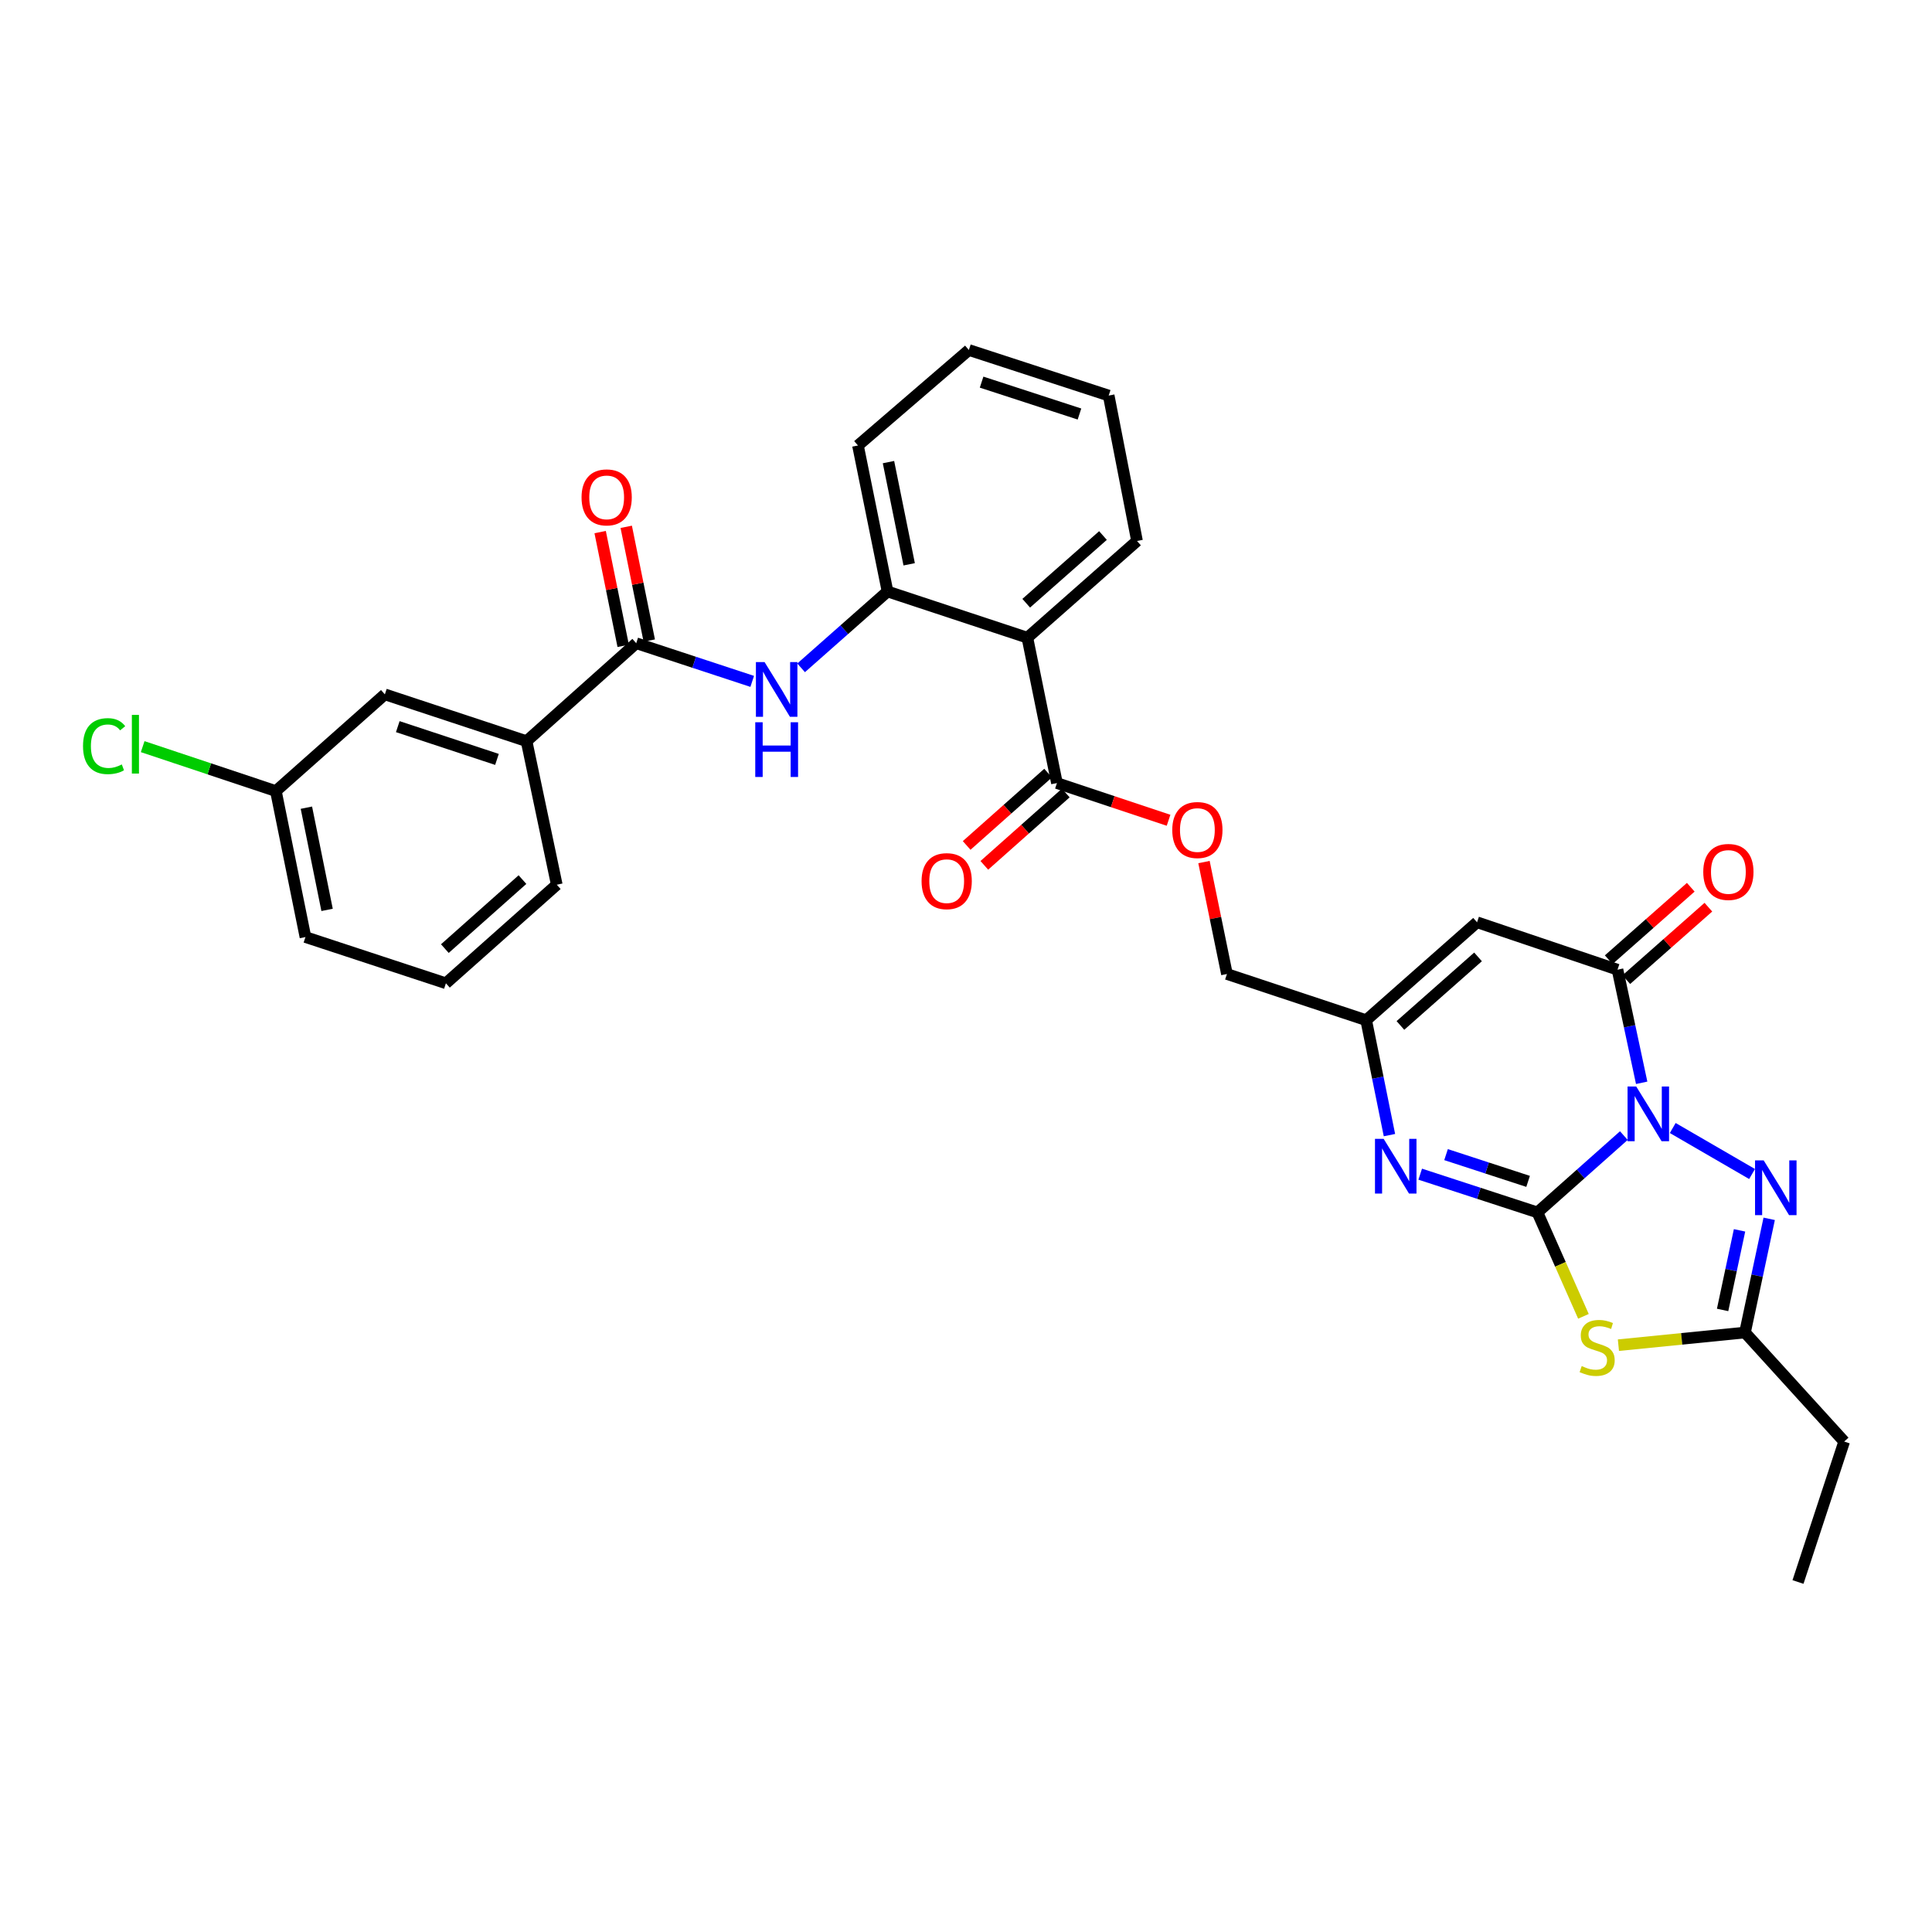 <?xml version='1.0' encoding='iso-8859-1'?>
<svg version='1.1' baseProfile='full'
              xmlns='http://www.w3.org/2000/svg'
                      xmlns:rdkit='http://www.rdkit.org/xml'
                      xmlns:xlink='http://www.w3.org/1999/xlink'
                  xml:space='preserve'
width='1000px' height='1000px' viewBox='0 0 1000 1000'>
<!-- END OF HEADER -->
<rect style='opacity:1.0;fill:#FFFFFF;stroke:none' width='1000' height='1000' x='0' y='0'> </rect>
<path class='bond-0' d='M 840.501,587.776 L 818.136,607.658' style='fill:none;fill-rule:evenodd;stroke:#0000FF;stroke-width:6px;stroke-linecap:butt;stroke-linejoin:miter;stroke-opacity:1' />
<path class='bond-0' d='M 818.136,607.658 L 795.771,627.54' style='fill:none;fill-rule:evenodd;stroke:#000000;stroke-width:6px;stroke-linecap:butt;stroke-linejoin:miter;stroke-opacity:1' />
<path class='bond-2' d='M 849.728,560.455 L 843.473,531.18' style='fill:none;fill-rule:evenodd;stroke:#0000FF;stroke-width:6px;stroke-linecap:butt;stroke-linejoin:miter;stroke-opacity:1' />
<path class='bond-2' d='M 843.473,531.18 L 837.219,501.905' style='fill:none;fill-rule:evenodd;stroke:#000000;stroke-width:6px;stroke-linecap:butt;stroke-linejoin:miter;stroke-opacity:1' />
<path class='bond-3' d='M 865.808,583.856 L 906.868,607.665' style='fill:none;fill-rule:evenodd;stroke:#0000FF;stroke-width:6px;stroke-linecap:butt;stroke-linejoin:miter;stroke-opacity:1' />
<path class='bond-1' d='M 795.771,627.54 L 807.679,654.436' style='fill:none;fill-rule:evenodd;stroke:#000000;stroke-width:6px;stroke-linecap:butt;stroke-linejoin:miter;stroke-opacity:1' />
<path class='bond-1' d='M 807.679,654.436 L 819.588,681.332' style='fill:none;fill-rule:evenodd;stroke:#CCCC00;stroke-width:6px;stroke-linecap:butt;stroke-linejoin:miter;stroke-opacity:1' />
<path class='bond-4' d='M 795.771,627.54 L 765.436,617.645' style='fill:none;fill-rule:evenodd;stroke:#000000;stroke-width:6px;stroke-linecap:butt;stroke-linejoin:miter;stroke-opacity:1' />
<path class='bond-4' d='M 765.436,617.645 L 735.1,607.75' style='fill:none;fill-rule:evenodd;stroke:#0000FF;stroke-width:6px;stroke-linecap:butt;stroke-linejoin:miter;stroke-opacity:1' />
<path class='bond-4' d='M 790.94,611.48 L 769.706,604.554' style='fill:none;fill-rule:evenodd;stroke:#000000;stroke-width:6px;stroke-linecap:butt;stroke-linejoin:miter;stroke-opacity:1' />
<path class='bond-4' d='M 769.706,604.554 L 748.471,597.628' style='fill:none;fill-rule:evenodd;stroke:#0000FF;stroke-width:6px;stroke-linecap:butt;stroke-linejoin:miter;stroke-opacity:1' />
<path class='bond-31' d='M 837.687,696.262 L 870.447,692.99' style='fill:none;fill-rule:evenodd;stroke:#CCCC00;stroke-width:6px;stroke-linecap:butt;stroke-linejoin:miter;stroke-opacity:1' />
<path class='bond-31' d='M 870.447,692.99 L 903.207,689.718' style='fill:none;fill-rule:evenodd;stroke:#000000;stroke-width:6px;stroke-linecap:butt;stroke-linejoin:miter;stroke-opacity:1' />
<path class='bond-5' d='M 837.219,501.905 L 764.521,477.364' style='fill:none;fill-rule:evenodd;stroke:#000000;stroke-width:6px;stroke-linecap:butt;stroke-linejoin:miter;stroke-opacity:1' />
<path class='bond-15' d='M 841.776,507.066 L 863.013,488.314' style='fill:none;fill-rule:evenodd;stroke:#000000;stroke-width:6px;stroke-linecap:butt;stroke-linejoin:miter;stroke-opacity:1' />
<path class='bond-15' d='M 863.013,488.314 L 884.251,469.561' style='fill:none;fill-rule:evenodd;stroke:#FF0000;stroke-width:6px;stroke-linecap:butt;stroke-linejoin:miter;stroke-opacity:1' />
<path class='bond-15' d='M 832.662,496.744 L 853.899,477.992' style='fill:none;fill-rule:evenodd;stroke:#000000;stroke-width:6px;stroke-linecap:butt;stroke-linejoin:miter;stroke-opacity:1' />
<path class='bond-15' d='M 853.899,477.992 L 875.137,459.239' style='fill:none;fill-rule:evenodd;stroke:#FF0000;stroke-width:6px;stroke-linecap:butt;stroke-linejoin:miter;stroke-opacity:1' />
<path class='bond-6' d='M 915.729,630.862 L 909.468,660.29' style='fill:none;fill-rule:evenodd;stroke:#0000FF;stroke-width:6px;stroke-linecap:butt;stroke-linejoin:miter;stroke-opacity:1' />
<path class='bond-6' d='M 909.468,660.29 L 903.207,689.718' style='fill:none;fill-rule:evenodd;stroke:#000000;stroke-width:6px;stroke-linecap:butt;stroke-linejoin:miter;stroke-opacity:1' />
<path class='bond-6' d='M 900.382,636.825 L 896,657.425' style='fill:none;fill-rule:evenodd;stroke:#0000FF;stroke-width:6px;stroke-linecap:butt;stroke-linejoin:miter;stroke-opacity:1' />
<path class='bond-6' d='M 896,657.425 L 891.617,678.024' style='fill:none;fill-rule:evenodd;stroke:#000000;stroke-width:6px;stroke-linecap:butt;stroke-linejoin:miter;stroke-opacity:1' />
<path class='bond-32' d='M 719.174,587.531 L 713.153,557.792' style='fill:none;fill-rule:evenodd;stroke:#0000FF;stroke-width:6px;stroke-linecap:butt;stroke-linejoin:miter;stroke-opacity:1' />
<path class='bond-32' d='M 713.153,557.792 L 707.132,528.052' style='fill:none;fill-rule:evenodd;stroke:#000000;stroke-width:6px;stroke-linecap:butt;stroke-linejoin:miter;stroke-opacity:1' />
<path class='bond-8' d='M 764.521,477.364 L 707.132,528.052' style='fill:none;fill-rule:evenodd;stroke:#000000;stroke-width:6px;stroke-linecap:butt;stroke-linejoin:miter;stroke-opacity:1' />
<path class='bond-8' d='M 765.028,495.288 L 724.856,530.77' style='fill:none;fill-rule:evenodd;stroke:#000000;stroke-width:6px;stroke-linecap:butt;stroke-linejoin:miter;stroke-opacity:1' />
<path class='bond-23' d='M 903.207,689.718 L 954.545,746.152' style='fill:none;fill-rule:evenodd;stroke:#000000;stroke-width:6px;stroke-linecap:butt;stroke-linejoin:miter;stroke-opacity:1' />
<path class='bond-7' d='M 531.765,330.065 L 547.072,405.309' style='fill:none;fill-rule:evenodd;stroke:#000000;stroke-width:6px;stroke-linecap:butt;stroke-linejoin:miter;stroke-opacity:1' />
<path class='bond-12' d='M 531.765,330.065 L 459.389,306.151' style='fill:none;fill-rule:evenodd;stroke:#000000;stroke-width:6px;stroke-linecap:butt;stroke-linejoin:miter;stroke-opacity:1' />
<path class='bond-22' d='M 531.765,330.065 L 588.519,280.003' style='fill:none;fill-rule:evenodd;stroke:#000000;stroke-width:6px;stroke-linecap:butt;stroke-linejoin:miter;stroke-opacity:1' />
<path class='bond-22' d='M 531.169,312.229 L 570.897,277.186' style='fill:none;fill-rule:evenodd;stroke:#000000;stroke-width:6px;stroke-linecap:butt;stroke-linejoin:miter;stroke-opacity:1' />
<path class='bond-19' d='M 707.132,528.052 L 635.062,504.146' style='fill:none;fill-rule:evenodd;stroke:#000000;stroke-width:6px;stroke-linecap:butt;stroke-linejoin:miter;stroke-opacity:1' />
<path class='bond-9' d='M 329.309,332.926 L 359.327,342.804' style='fill:none;fill-rule:evenodd;stroke:#000000;stroke-width:6px;stroke-linecap:butt;stroke-linejoin:miter;stroke-opacity:1' />
<path class='bond-9' d='M 359.327,342.804 L 389.346,352.683' style='fill:none;fill-rule:evenodd;stroke:#0000FF;stroke-width:6px;stroke-linecap:butt;stroke-linejoin:miter;stroke-opacity:1' />
<path class='bond-13' d='M 329.309,332.926 L 272.547,383.629' style='fill:none;fill-rule:evenodd;stroke:#000000;stroke-width:6px;stroke-linecap:butt;stroke-linejoin:miter;stroke-opacity:1' />
<path class='bond-16' d='M 336.057,331.559 L 330.097,302.12' style='fill:none;fill-rule:evenodd;stroke:#000000;stroke-width:6px;stroke-linecap:butt;stroke-linejoin:miter;stroke-opacity:1' />
<path class='bond-16' d='M 330.097,302.12 L 324.136,272.681' style='fill:none;fill-rule:evenodd;stroke:#FF0000;stroke-width:6px;stroke-linecap:butt;stroke-linejoin:miter;stroke-opacity:1' />
<path class='bond-16' d='M 322.561,334.292 L 316.601,304.853' style='fill:none;fill-rule:evenodd;stroke:#000000;stroke-width:6px;stroke-linecap:butt;stroke-linejoin:miter;stroke-opacity:1' />
<path class='bond-16' d='M 316.601,304.853 L 310.64,275.413' style='fill:none;fill-rule:evenodd;stroke:#FF0000;stroke-width:6px;stroke-linecap:butt;stroke-linejoin:miter;stroke-opacity:1' />
<path class='bond-10' d='M 414.653,345.668 L 437.021,325.91' style='fill:none;fill-rule:evenodd;stroke:#0000FF;stroke-width:6px;stroke-linecap:butt;stroke-linejoin:miter;stroke-opacity:1' />
<path class='bond-10' d='M 437.021,325.91 L 459.389,306.151' style='fill:none;fill-rule:evenodd;stroke:#000000;stroke-width:6px;stroke-linecap:butt;stroke-linejoin:miter;stroke-opacity:1' />
<path class='bond-11' d='M 547.072,405.309 L 575.959,414.937' style='fill:none;fill-rule:evenodd;stroke:#000000;stroke-width:6px;stroke-linecap:butt;stroke-linejoin:miter;stroke-opacity:1' />
<path class='bond-11' d='M 575.959,414.937 L 604.846,424.565' style='fill:none;fill-rule:evenodd;stroke:#FF0000;stroke-width:6px;stroke-linecap:butt;stroke-linejoin:miter;stroke-opacity:1' />
<path class='bond-17' d='M 542.5,400.162 L 521.42,418.885' style='fill:none;fill-rule:evenodd;stroke:#000000;stroke-width:6px;stroke-linecap:butt;stroke-linejoin:miter;stroke-opacity:1' />
<path class='bond-17' d='M 521.42,418.885 L 500.34,437.608' style='fill:none;fill-rule:evenodd;stroke:#FF0000;stroke-width:6px;stroke-linecap:butt;stroke-linejoin:miter;stroke-opacity:1' />
<path class='bond-17' d='M 551.644,410.457 L 530.564,429.18' style='fill:none;fill-rule:evenodd;stroke:#000000;stroke-width:6px;stroke-linecap:butt;stroke-linejoin:miter;stroke-opacity:1' />
<path class='bond-17' d='M 530.564,429.18 L 509.484,447.904' style='fill:none;fill-rule:evenodd;stroke:#FF0000;stroke-width:6px;stroke-linecap:butt;stroke-linejoin:miter;stroke-opacity:1' />
<path class='bond-24' d='M 459.389,306.151 L 444.081,230.585' style='fill:none;fill-rule:evenodd;stroke:#000000;stroke-width:6px;stroke-linecap:butt;stroke-linejoin:miter;stroke-opacity:1' />
<path class='bond-24' d='M 470.588,292.082 L 459.873,239.186' style='fill:none;fill-rule:evenodd;stroke:#000000;stroke-width:6px;stroke-linecap:butt;stroke-linejoin:miter;stroke-opacity:1' />
<path class='bond-18' d='M 272.547,383.629 L 199.207,359.402' style='fill:none;fill-rule:evenodd;stroke:#000000;stroke-width:6px;stroke-linecap:butt;stroke-linejoin:miter;stroke-opacity:1' />
<path class='bond-18' d='M 257.227,393.07 L 205.889,376.111' style='fill:none;fill-rule:evenodd;stroke:#000000;stroke-width:6px;stroke-linecap:butt;stroke-linejoin:miter;stroke-opacity:1' />
<path class='bond-25' d='M 272.547,383.629 L 288.183,457.918' style='fill:none;fill-rule:evenodd;stroke:#000000;stroke-width:6px;stroke-linecap:butt;stroke-linejoin:miter;stroke-opacity:1' />
<path class='bond-14' d='M 623.179,446.201 L 629.12,475.173' style='fill:none;fill-rule:evenodd;stroke:#FF0000;stroke-width:6px;stroke-linecap:butt;stroke-linejoin:miter;stroke-opacity:1' />
<path class='bond-14' d='M 629.12,475.173 L 635.062,504.146' style='fill:none;fill-rule:evenodd;stroke:#000000;stroke-width:6px;stroke-linecap:butt;stroke-linejoin:miter;stroke-opacity:1' />
<path class='bond-20' d='M 199.207,359.402 L 142.796,409.455' style='fill:none;fill-rule:evenodd;stroke:#000000;stroke-width:6px;stroke-linecap:butt;stroke-linejoin:miter;stroke-opacity:1' />
<path class='bond-21' d='M 142.796,409.455 L 108.322,397.96' style='fill:none;fill-rule:evenodd;stroke:#000000;stroke-width:6px;stroke-linecap:butt;stroke-linejoin:miter;stroke-opacity:1' />
<path class='bond-21' d='M 108.322,397.96 L 73.847,386.465' style='fill:none;fill-rule:evenodd;stroke:#00CC00;stroke-width:6px;stroke-linecap:butt;stroke-linejoin:miter;stroke-opacity:1' />
<path class='bond-34' d='M 142.796,409.455 L 158.096,485.021' style='fill:none;fill-rule:evenodd;stroke:#000000;stroke-width:6px;stroke-linecap:butt;stroke-linejoin:miter;stroke-opacity:1' />
<path class='bond-34' d='M 158.587,418.058 L 169.297,470.954' style='fill:none;fill-rule:evenodd;stroke:#000000;stroke-width:6px;stroke-linecap:butt;stroke-linejoin:miter;stroke-opacity:1' />
<path class='bond-29' d='M 588.519,280.003 L 573.854,204.743' style='fill:none;fill-rule:evenodd;stroke:#000000;stroke-width:6px;stroke-linecap:butt;stroke-linejoin:miter;stroke-opacity:1' />
<path class='bond-28' d='M 954.545,746.152 L 930.639,818.841' style='fill:none;fill-rule:evenodd;stroke:#000000;stroke-width:6px;stroke-linecap:butt;stroke-linejoin:miter;stroke-opacity:1' />
<path class='bond-33' d='M 444.081,230.585 L 501.486,181.159' style='fill:none;fill-rule:evenodd;stroke:#000000;stroke-width:6px;stroke-linecap:butt;stroke-linejoin:miter;stroke-opacity:1' />
<path class='bond-26' d='M 288.183,457.918 L 230.801,508.943' style='fill:none;fill-rule:evenodd;stroke:#000000;stroke-width:6px;stroke-linecap:butt;stroke-linejoin:miter;stroke-opacity:1' />
<path class='bond-26' d='M 270.426,455.281 L 230.258,490.999' style='fill:none;fill-rule:evenodd;stroke:#000000;stroke-width:6px;stroke-linecap:butt;stroke-linejoin:miter;stroke-opacity:1' />
<path class='bond-27' d='M 230.801,508.943 L 158.096,485.021' style='fill:none;fill-rule:evenodd;stroke:#000000;stroke-width:6px;stroke-linecap:butt;stroke-linejoin:miter;stroke-opacity:1' />
<path class='bond-30' d='M 573.854,204.743 L 501.486,181.159' style='fill:none;fill-rule:evenodd;stroke:#000000;stroke-width:6px;stroke-linecap:butt;stroke-linejoin:miter;stroke-opacity:1' />
<path class='bond-30' d='M 558.733,214.298 L 508.075,197.789' style='fill:none;fill-rule:evenodd;stroke:#000000;stroke-width:6px;stroke-linecap:butt;stroke-linejoin:miter;stroke-opacity:1' />
<path  class='atom-0' d='M 846.901 562.362
L 856.181 577.362
Q 857.101 578.842, 858.581 581.522
Q 860.061 584.202, 860.141 584.362
L 860.141 562.362
L 863.901 562.362
L 863.901 590.682
L 860.021 590.682
L 850.061 574.282
Q 848.901 572.362, 847.661 570.162
Q 846.461 567.962, 846.101 567.282
L 846.101 590.682
L 842.421 590.682
L 842.421 562.362
L 846.901 562.362
' fill='#0000FF'/>
<path  class='atom-2' d='M 818.685 707.08
Q 819.005 707.2, 820.325 707.76
Q 821.645 708.32, 823.085 708.68
Q 824.565 709, 826.005 709
Q 828.685 709, 830.245 707.72
Q 831.805 706.4, 831.805 704.12
Q 831.805 702.56, 831.005 701.6
Q 830.245 700.64, 829.045 700.12
Q 827.845 699.6, 825.845 699
Q 823.325 698.24, 821.805 697.52
Q 820.325 696.8, 819.245 695.28
Q 818.205 693.76, 818.205 691.2
Q 818.205 687.64, 820.605 685.44
Q 823.045 683.24, 827.845 683.24
Q 831.125 683.24, 834.845 684.8
L 833.925 687.88
Q 830.525 686.48, 827.965 686.48
Q 825.205 686.48, 823.685 687.64
Q 822.165 688.76, 822.205 690.72
Q 822.205 692.24, 822.965 693.16
Q 823.765 694.08, 824.885 694.6
Q 826.045 695.12, 827.965 695.72
Q 830.525 696.52, 832.045 697.32
Q 833.565 698.12, 834.645 699.76
Q 835.765 701.36, 835.765 704.12
Q 835.765 708.04, 833.125 710.16
Q 830.525 712.24, 826.165 712.24
Q 823.645 712.24, 821.725 711.68
Q 819.845 711.16, 817.605 710.24
L 818.685 707.08
' fill='#CCCC00'/>
<path  class='atom-4' d='M 912.889 600.627
L 922.169 615.627
Q 923.089 617.107, 924.569 619.787
Q 926.049 622.467, 926.129 622.627
L 926.129 600.627
L 929.889 600.627
L 929.889 628.947
L 926.009 628.947
L 916.049 612.547
Q 914.889 610.627, 913.649 608.427
Q 912.449 606.227, 912.089 605.547
L 912.089 628.947
L 908.409 628.947
L 908.409 600.627
L 912.889 600.627
' fill='#0000FF'/>
<path  class='atom-5' d='M 716.171 589.458
L 725.451 604.458
Q 726.371 605.938, 727.851 608.618
Q 729.331 611.298, 729.411 611.458
L 729.411 589.458
L 733.171 589.458
L 733.171 617.778
L 729.291 617.778
L 719.331 601.378
Q 718.171 599.458, 716.931 597.258
Q 715.731 595.058, 715.371 594.378
L 715.371 617.778
L 711.691 617.778
L 711.691 589.458
L 716.171 589.458
' fill='#0000FF'/>
<path  class='atom-11' d='M 395.739 342.687
L 405.019 357.687
Q 405.939 359.167, 407.419 361.847
Q 408.899 364.527, 408.979 364.687
L 408.979 342.687
L 412.739 342.687
L 412.739 371.007
L 408.859 371.007
L 398.899 354.607
Q 397.739 352.687, 396.499 350.487
Q 395.299 348.287, 394.939 347.607
L 394.939 371.007
L 391.259 371.007
L 391.259 342.687
L 395.739 342.687
' fill='#0000FF'/>
<path  class='atom-11' d='M 390.919 373.839
L 394.759 373.839
L 394.759 385.879
L 409.239 385.879
L 409.239 373.839
L 413.079 373.839
L 413.079 402.159
L 409.239 402.159
L 409.239 389.079
L 394.759 389.079
L 394.759 402.159
L 390.919 402.159
L 390.919 373.839
' fill='#0000FF'/>
<path  class='atom-15' d='M 606.762 429.617
Q 606.762 422.817, 610.122 419.017
Q 613.482 415.217, 619.762 415.217
Q 626.042 415.217, 629.402 419.017
Q 632.762 422.817, 632.762 429.617
Q 632.762 436.497, 629.362 440.417
Q 625.962 444.297, 619.762 444.297
Q 613.522 444.297, 610.122 440.417
Q 606.762 436.537, 606.762 429.617
M 619.762 441.097
Q 624.082 441.097, 626.402 438.217
Q 628.762 435.297, 628.762 429.617
Q 628.762 424.057, 626.402 421.257
Q 624.082 418.417, 619.762 418.417
Q 615.442 418.417, 613.082 421.217
Q 610.762 424.017, 610.762 429.617
Q 610.762 435.337, 613.082 438.217
Q 615.442 441.097, 619.762 441.097
' fill='#FF0000'/>
<path  class='atom-16' d='M 881.608 451.312
Q 881.608 444.512, 884.968 440.712
Q 888.328 436.912, 894.608 436.912
Q 900.888 436.912, 904.248 440.712
Q 907.608 444.512, 907.608 451.312
Q 907.608 458.192, 904.208 462.112
Q 900.808 465.992, 894.608 465.992
Q 888.368 465.992, 884.968 462.112
Q 881.608 458.232, 881.608 451.312
M 894.608 462.792
Q 898.928 462.792, 901.248 459.912
Q 903.608 456.992, 903.608 451.312
Q 903.608 445.752, 901.248 442.952
Q 898.928 440.112, 894.608 440.112
Q 890.288 440.112, 887.928 442.912
Q 885.608 445.712, 885.608 451.312
Q 885.608 457.032, 887.928 459.912
Q 890.288 462.792, 894.608 462.792
' fill='#FF0000'/>
<path  class='atom-17' d='M 301.009 257.44
Q 301.009 250.64, 304.369 246.84
Q 307.729 243.04, 314.009 243.04
Q 320.289 243.04, 323.649 246.84
Q 327.009 250.64, 327.009 257.44
Q 327.009 264.32, 323.609 268.24
Q 320.209 272.12, 314.009 272.12
Q 307.769 272.12, 304.369 268.24
Q 301.009 264.36, 301.009 257.44
M 314.009 268.92
Q 318.329 268.92, 320.649 266.04
Q 323.009 263.12, 323.009 257.44
Q 323.009 251.88, 320.649 249.08
Q 318.329 246.24, 314.009 246.24
Q 309.689 246.24, 307.329 249.04
Q 305.009 251.84, 305.009 257.44
Q 305.009 263.16, 307.329 266.04
Q 309.689 268.92, 314.009 268.92
' fill='#FF0000'/>
<path  class='atom-18' d='M 477.004 456.078
Q 477.004 449.278, 480.364 445.478
Q 483.724 441.678, 490.004 441.678
Q 496.284 441.678, 499.644 445.478
Q 503.004 449.278, 503.004 456.078
Q 503.004 462.958, 499.604 466.878
Q 496.204 470.758, 490.004 470.758
Q 483.764 470.758, 480.364 466.878
Q 477.004 462.998, 477.004 456.078
M 490.004 467.558
Q 494.324 467.558, 496.644 464.678
Q 499.004 461.758, 499.004 456.078
Q 499.004 450.518, 496.644 447.718
Q 494.324 444.878, 490.004 444.878
Q 485.684 444.878, 483.324 447.678
Q 481.004 450.478, 481.004 456.078
Q 481.004 461.798, 483.324 464.678
Q 485.684 467.558, 490.004 467.558
' fill='#FF0000'/>
<path  class='atom-22' d='M 42.971 386.193
Q 42.971 379.153, 46.251 375.473
Q 49.571 371.753, 55.851 371.753
Q 61.691 371.753, 64.811 375.873
L 62.171 378.033
Q 59.891 375.033, 55.851 375.033
Q 51.571 375.033, 49.291 377.913
Q 47.051 380.753, 47.051 386.193
Q 47.051 391.793, 49.371 394.673
Q 51.731 397.553, 56.291 397.553
Q 59.411 397.553, 63.051 395.673
L 64.171 398.673
Q 62.691 399.633, 60.451 400.193
Q 58.211 400.753, 55.731 400.753
Q 49.571 400.753, 46.251 396.993
Q 42.971 393.233, 42.971 386.193
' fill='#00CC00'/>
<path  class='atom-22' d='M 68.251 370.033
L 71.931 370.033
L 71.931 400.393
L 68.251 400.393
L 68.251 370.033
' fill='#00CC00'/>
</svg>
